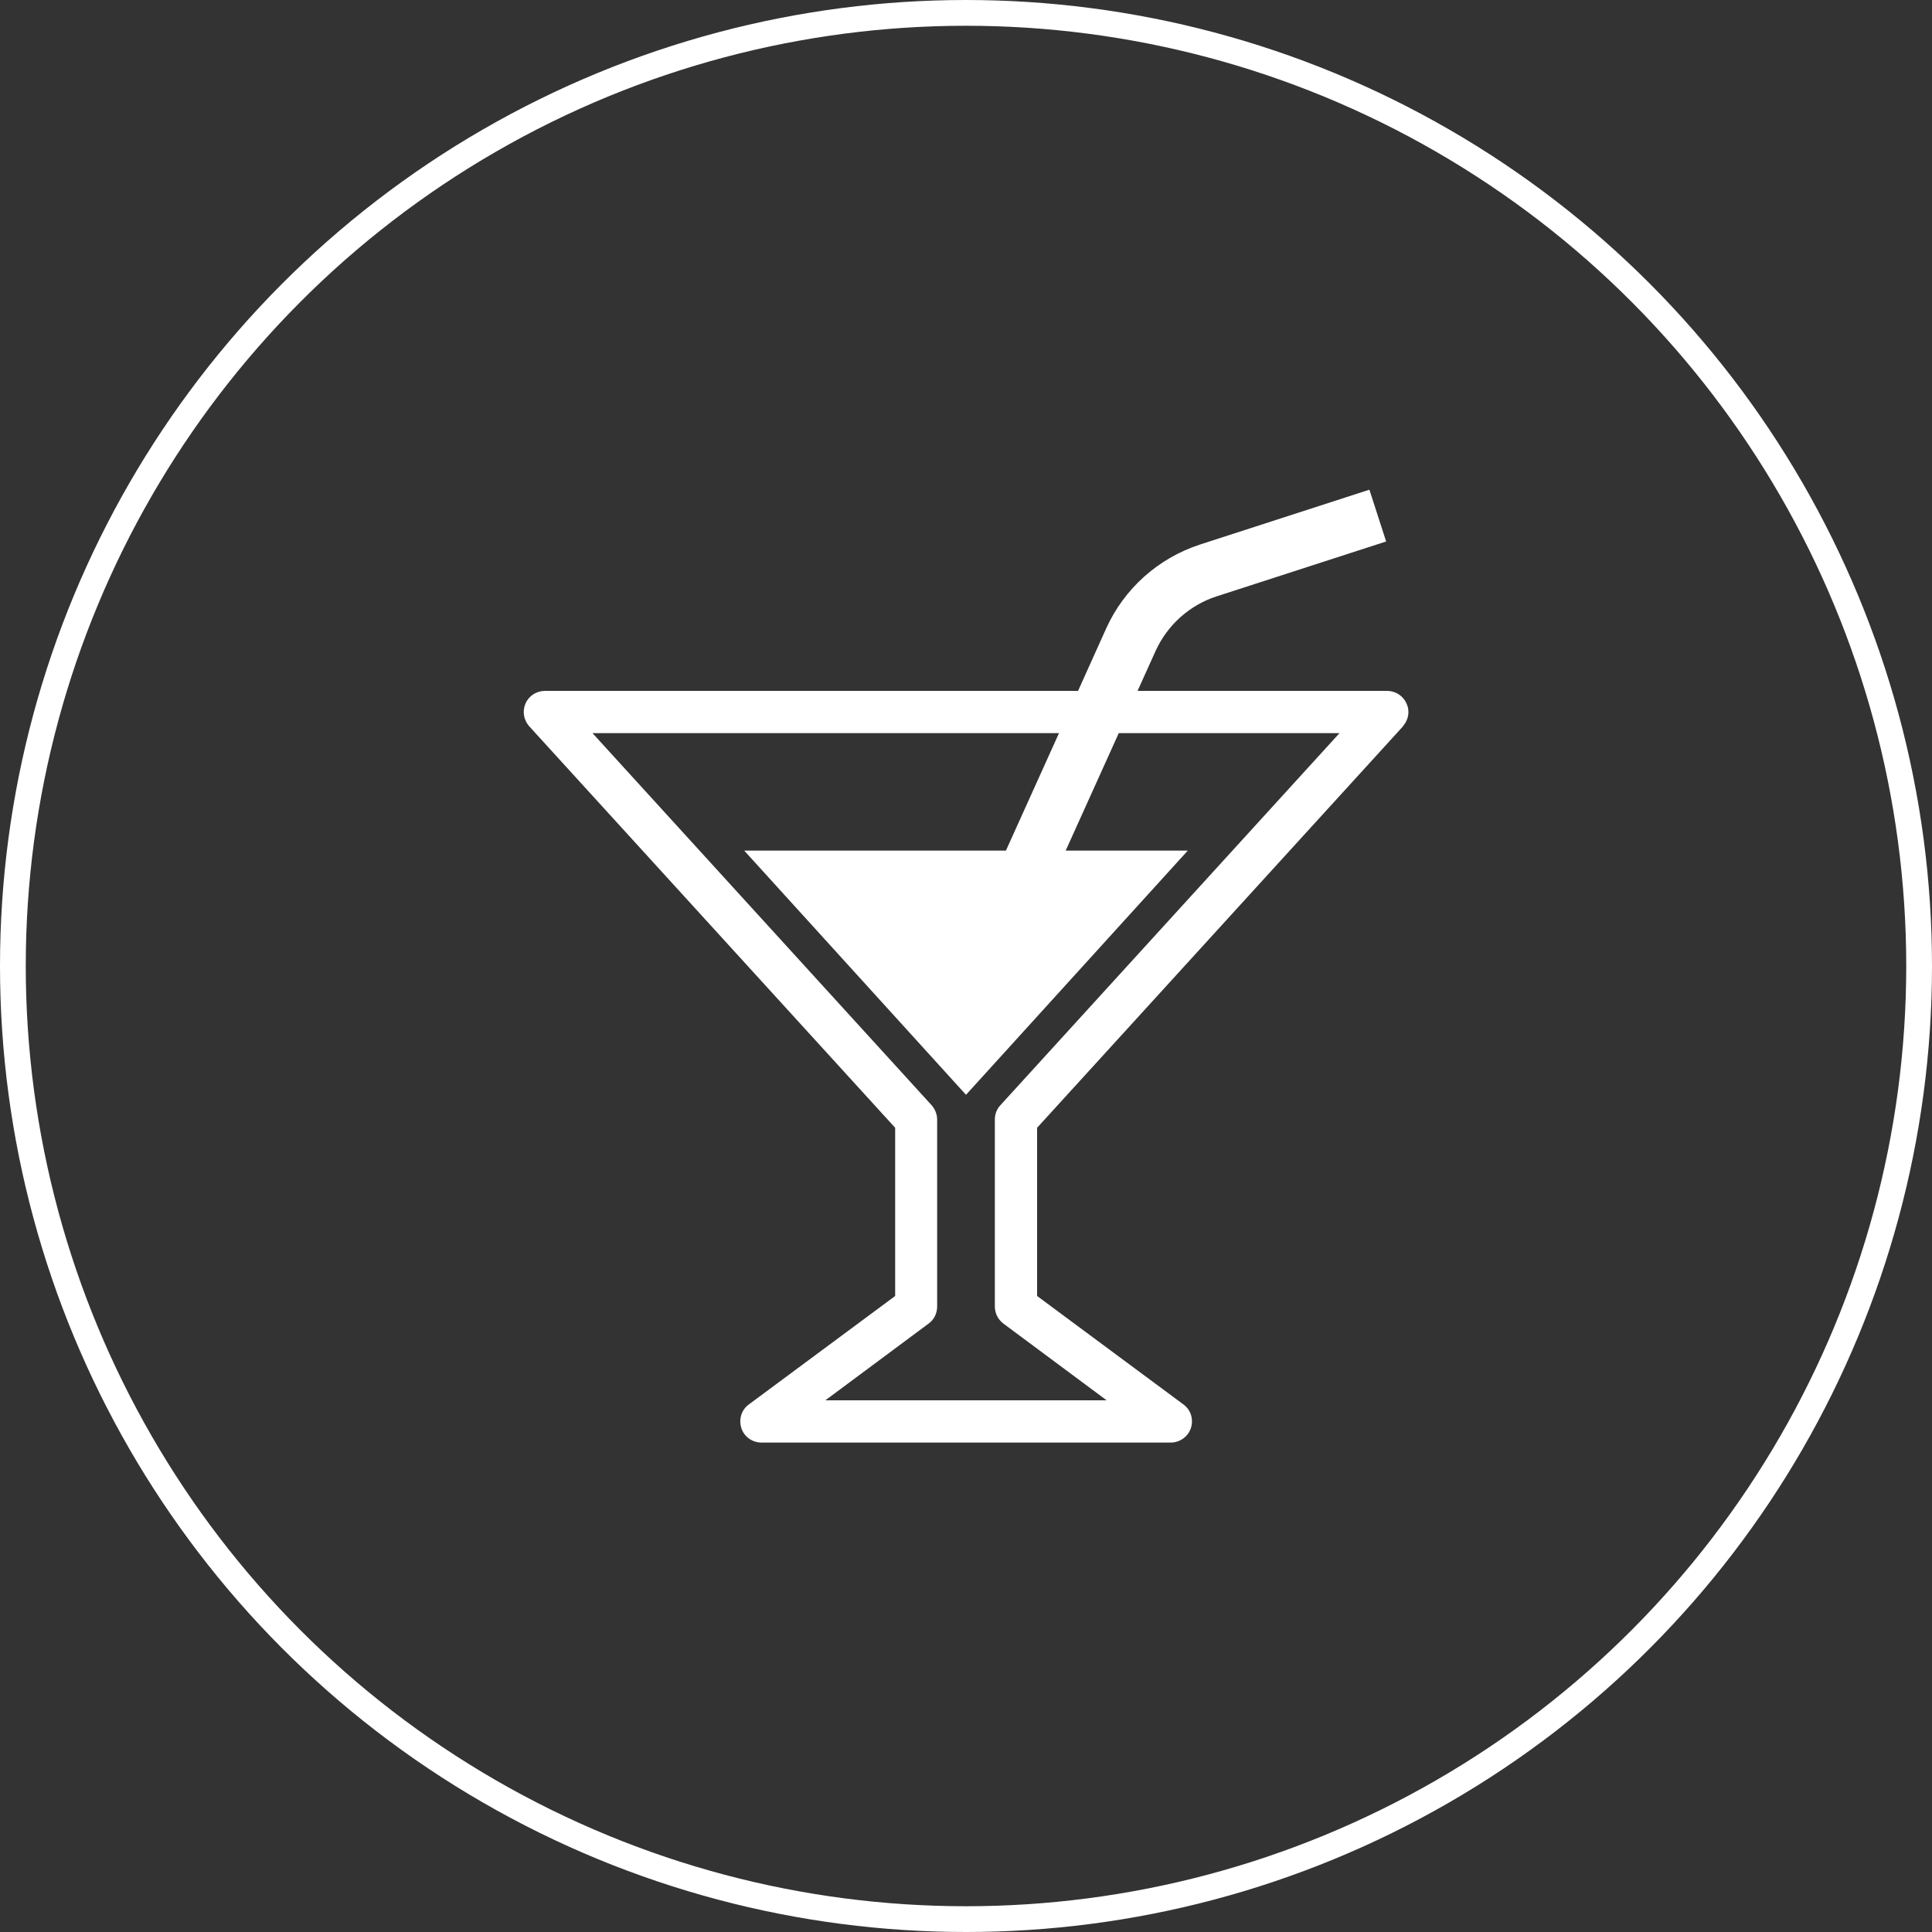 <?xml version="1.0" encoding="UTF-8"?>
<svg id="_レイヤー_2" data-name="レイヤー 2" xmlns="http://www.w3.org/2000/svg" viewBox="0 0 75 75">
  <rect x="0" y="0" width="75" height="75" fill="#333333" stroke="none"/>
  <defs>
    <style>
      .cls-1 {
        fill: none;
        stroke: #fff;
        stroke-miterlimit: 10;
      }

      .cls-2 {
        fill: #fff;
        stroke-width: 0px;
      }
    </style>
  </defs>
  <g id="footer">
    <g id="img_line" data-name="img/line">
      <g>
        <circle class="cls-1" cx="37.5" cy="37.5" r="37"/>
        <path class="cls-2" d="M54.46,28.19c.22-.24.28-.59.14-.88-.13-.3-.43-.49-.75-.49h-9.69l.7-1.55c.46-1.01,1.32-1.78,2.37-2.12l6.58-2.13-.65-2.01-6.58,2.13c-1.62.53-2.94,1.71-3.64,3.26l-1.09,2.42h-20.7c-.32,0-.62.19-.75.49-.13.3-.07.64.14.88l14.21,15.59v6.53l-5.68,4.21c-.29.21-.4.58-.29.92.11.34.43.56.78.56h15.89c.35,0,.67-.23.78-.56.11-.34,0-.71-.29-.92l-5.68-4.21v-6.53l14.21-15.59ZM38.95,51.38l4.01,2.98h-10.92l4.01-2.98c.21-.15.33-.4.33-.66v-7.26c0-.2-.08-.4-.21-.55l-13.17-14.45h18.11l-2.06,4.56h-10.16l8.61,9.48,8.61-9.48h-4.74l2.06-4.56h8.57l-13.17,14.45c-.14.15-.21.35-.21.55v7.26c0,.26.12.5.33.66Z"/>
      </g>
    </g>
  </g>
</svg>